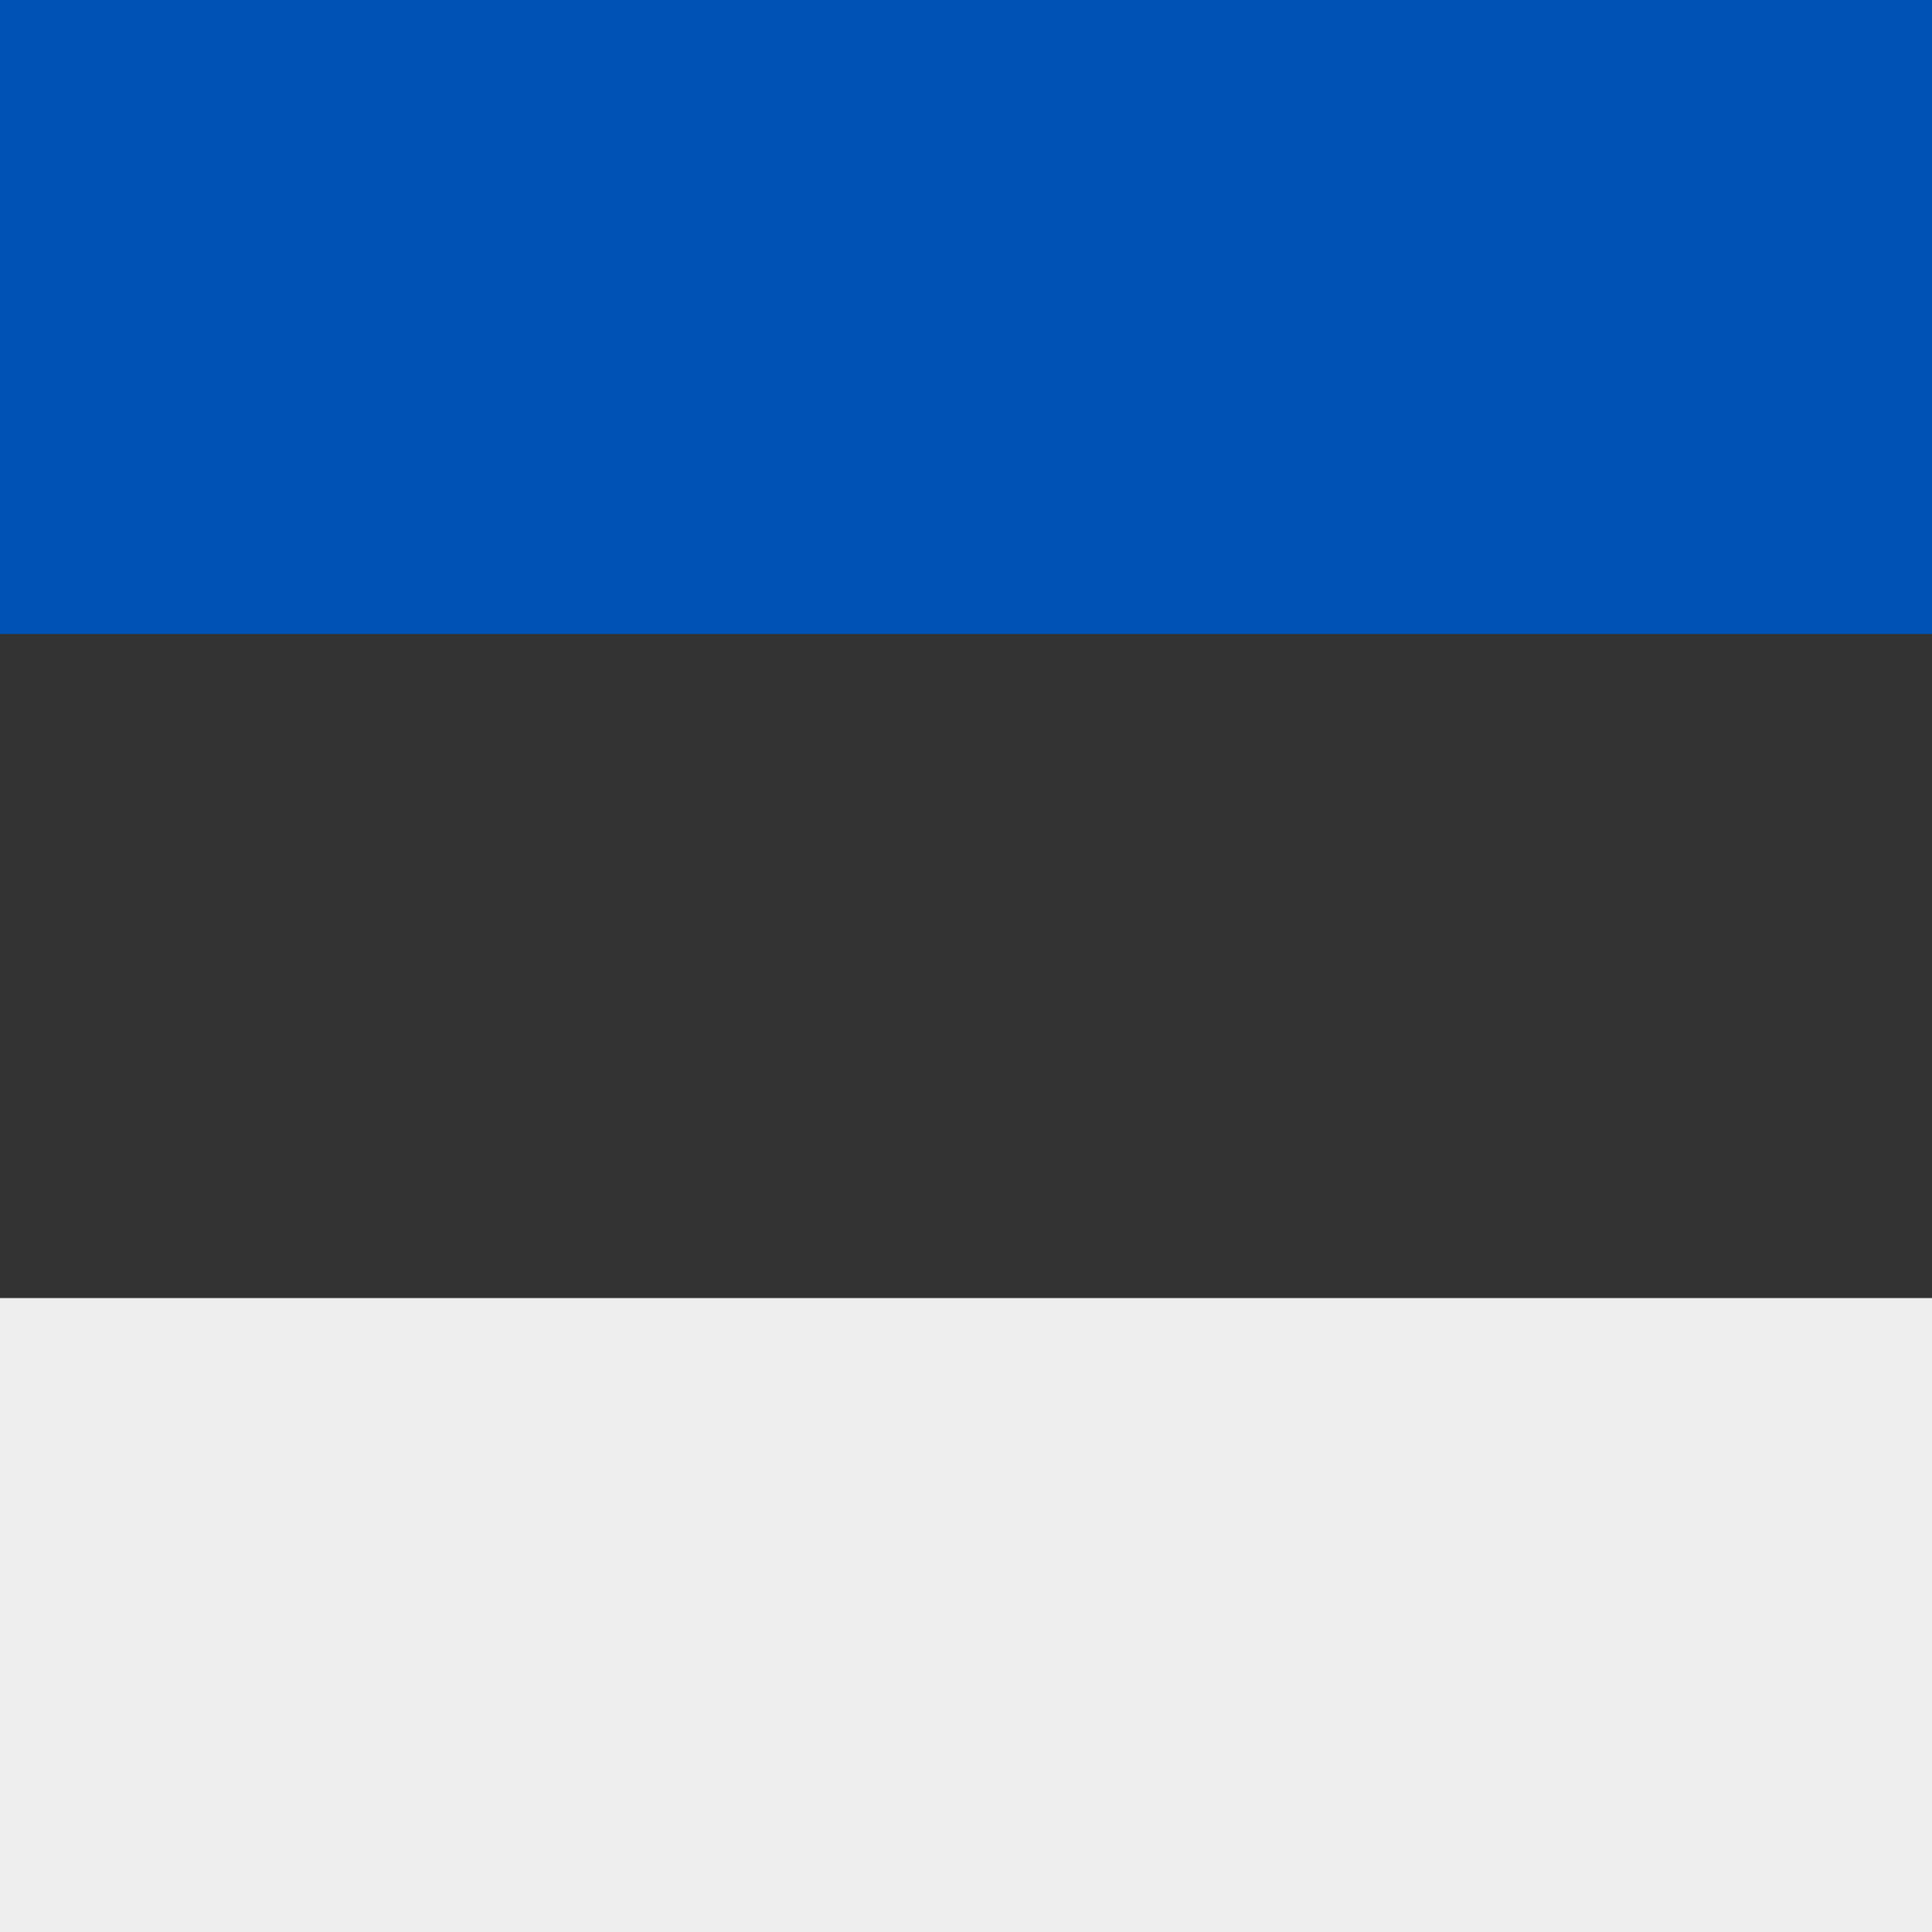 <svg xmlns="http://www.w3.org/2000/svg" width="512" height="512" fill="none"><rect width="100%" height="100%" fill="#808080" stroke="none"/><path fill="#333333" d="M0 136h512v240H0z"/><path fill="#eeeeee" d="M0 344h512v168H0z"/><path fill="#0052b4" d="M0 0h512v168H0z"/></svg>